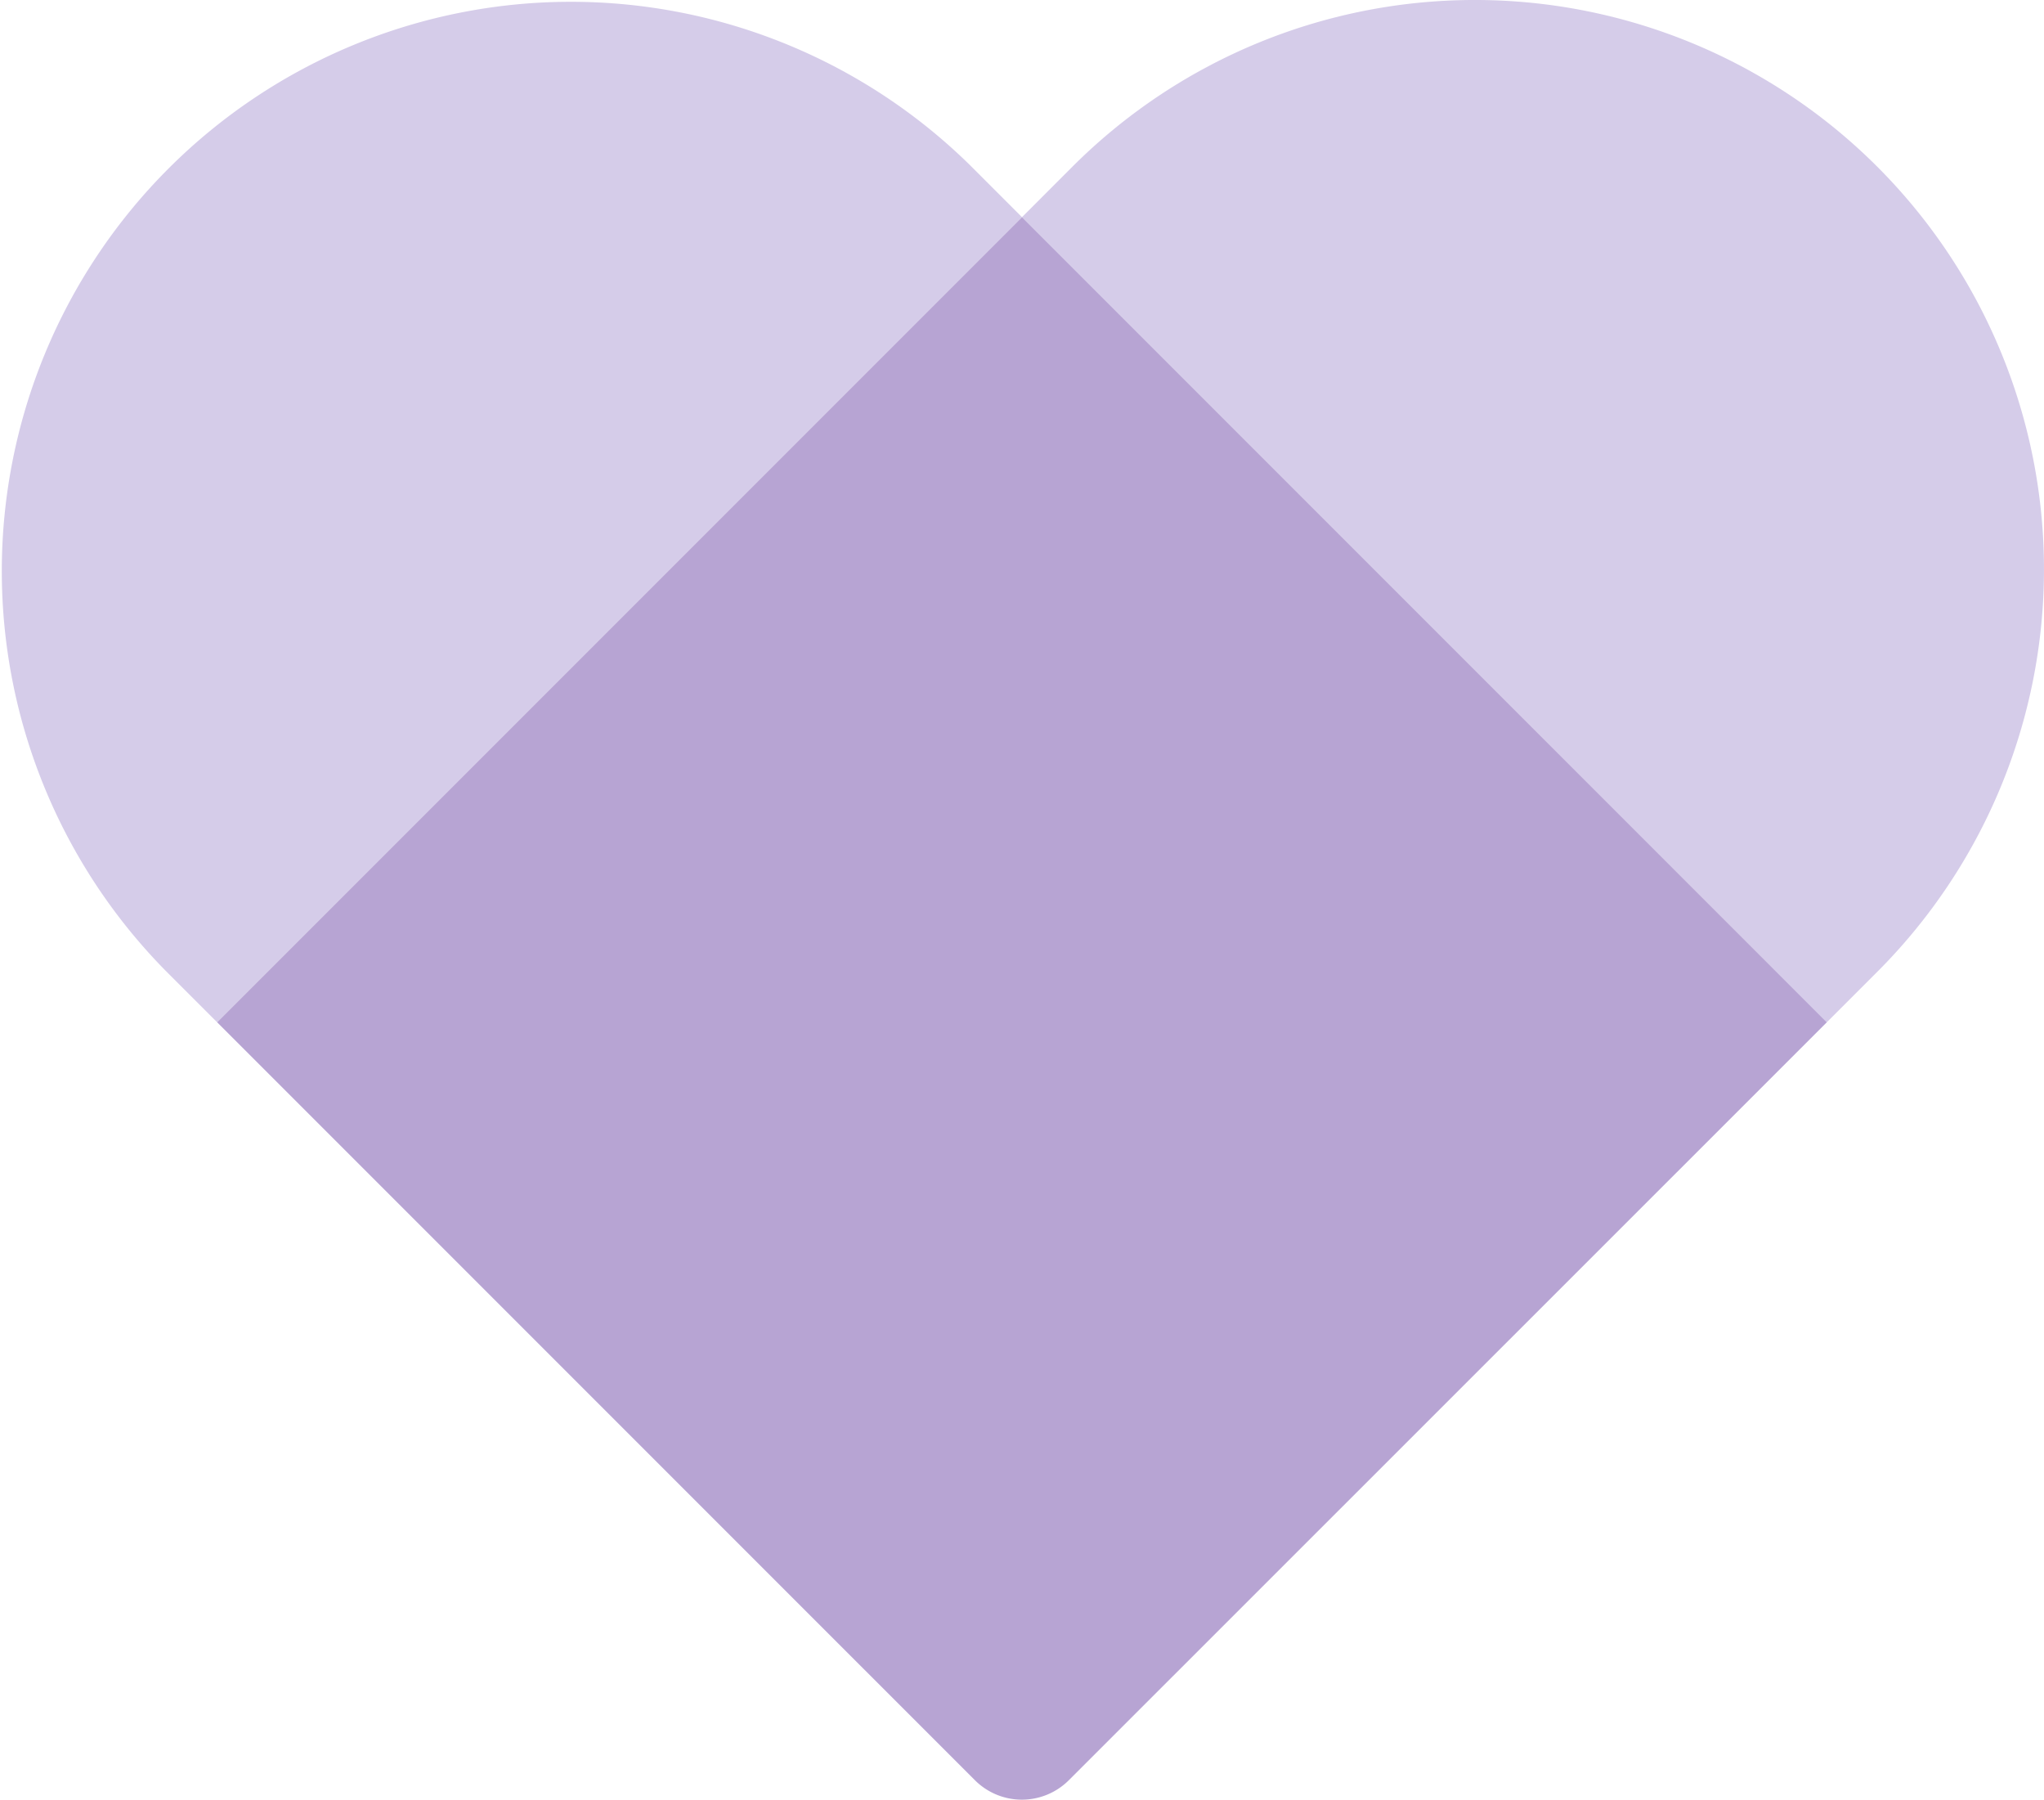 <svg xmlns="http://www.w3.org/2000/svg" xmlns:xlink="http://www.w3.org/1999/xlink" width="49.726" height="43.774" viewBox="0 0 49.726 43.774"><defs><clipPath id="a"><rect width="49.726" height="43.774" transform="translate(0 0)" fill="none"/></clipPath></defs><g transform="translate(0 0)"><g clip-path="url(#a)"><path d="M45.67,4.055a13.846,13.846,0,0,0-19.581,0L24.863,5.282l19.58,19.581,1.227-1.227a13.846,13.846,0,0,0,0-19.581" fill="#d5cce9"/><path d="M23.636,4.055A13.846,13.846,0,0,0,4.055,23.636l1.227,1.227L24.863,5.282Z" fill="#d5cce9"/><path d="M5.282,24.863,23.72,43.3A1.616,1.616,0,0,0,26,43.3L44.443,24.863,24.863,5.282Z" fill="#b7a4d3"/></g></g></svg>
